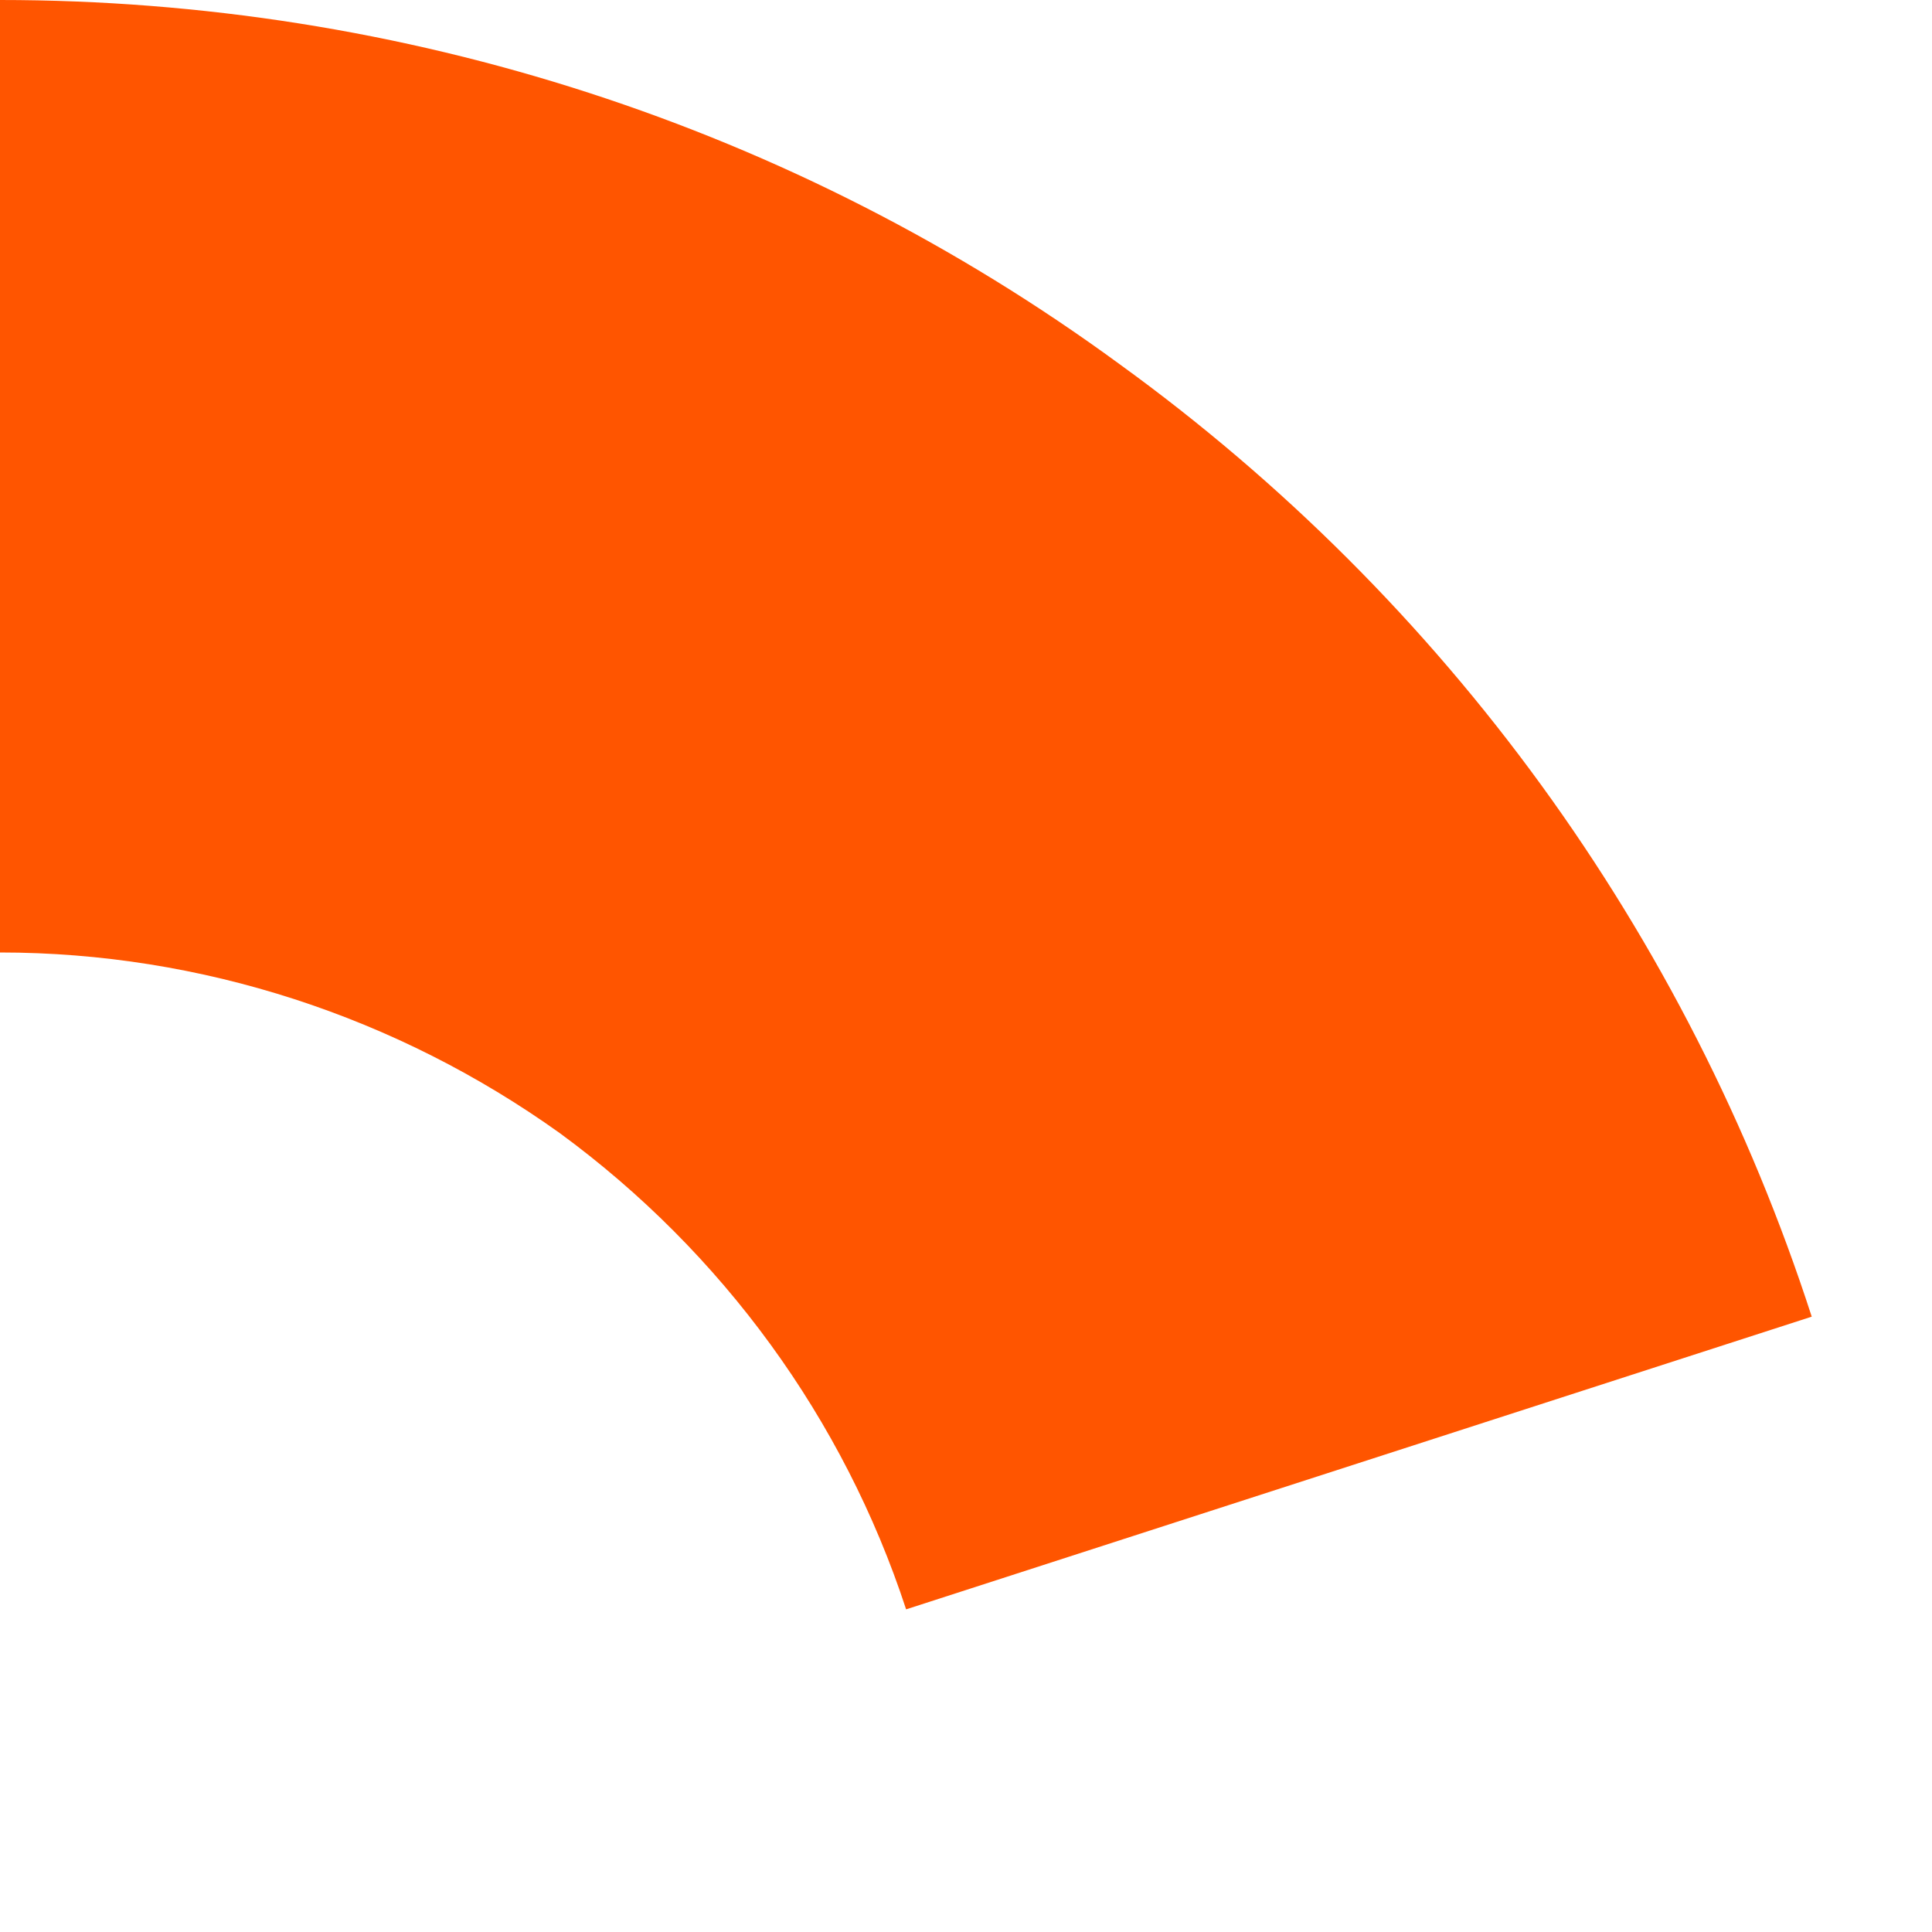 <?xml version="1.0" encoding="utf-8"?>
<svg xmlns="http://www.w3.org/2000/svg" fill="none" height="100%" overflow="visible" preserveAspectRatio="none" style="display: block;" viewBox="0 0 4 4" width="100%">
<path d="M0 0C0.833 0 1.645 0.261 2.318 0.754C2.992 1.242 3.494 1.932 3.751 2.726L1.876 3.332C1.747 2.938 1.496 2.593 1.159 2.346C0.822 2.105 0.417 1.972 0 1.972V0Z" fill="#FF5500" id="Vector"/>
</svg>